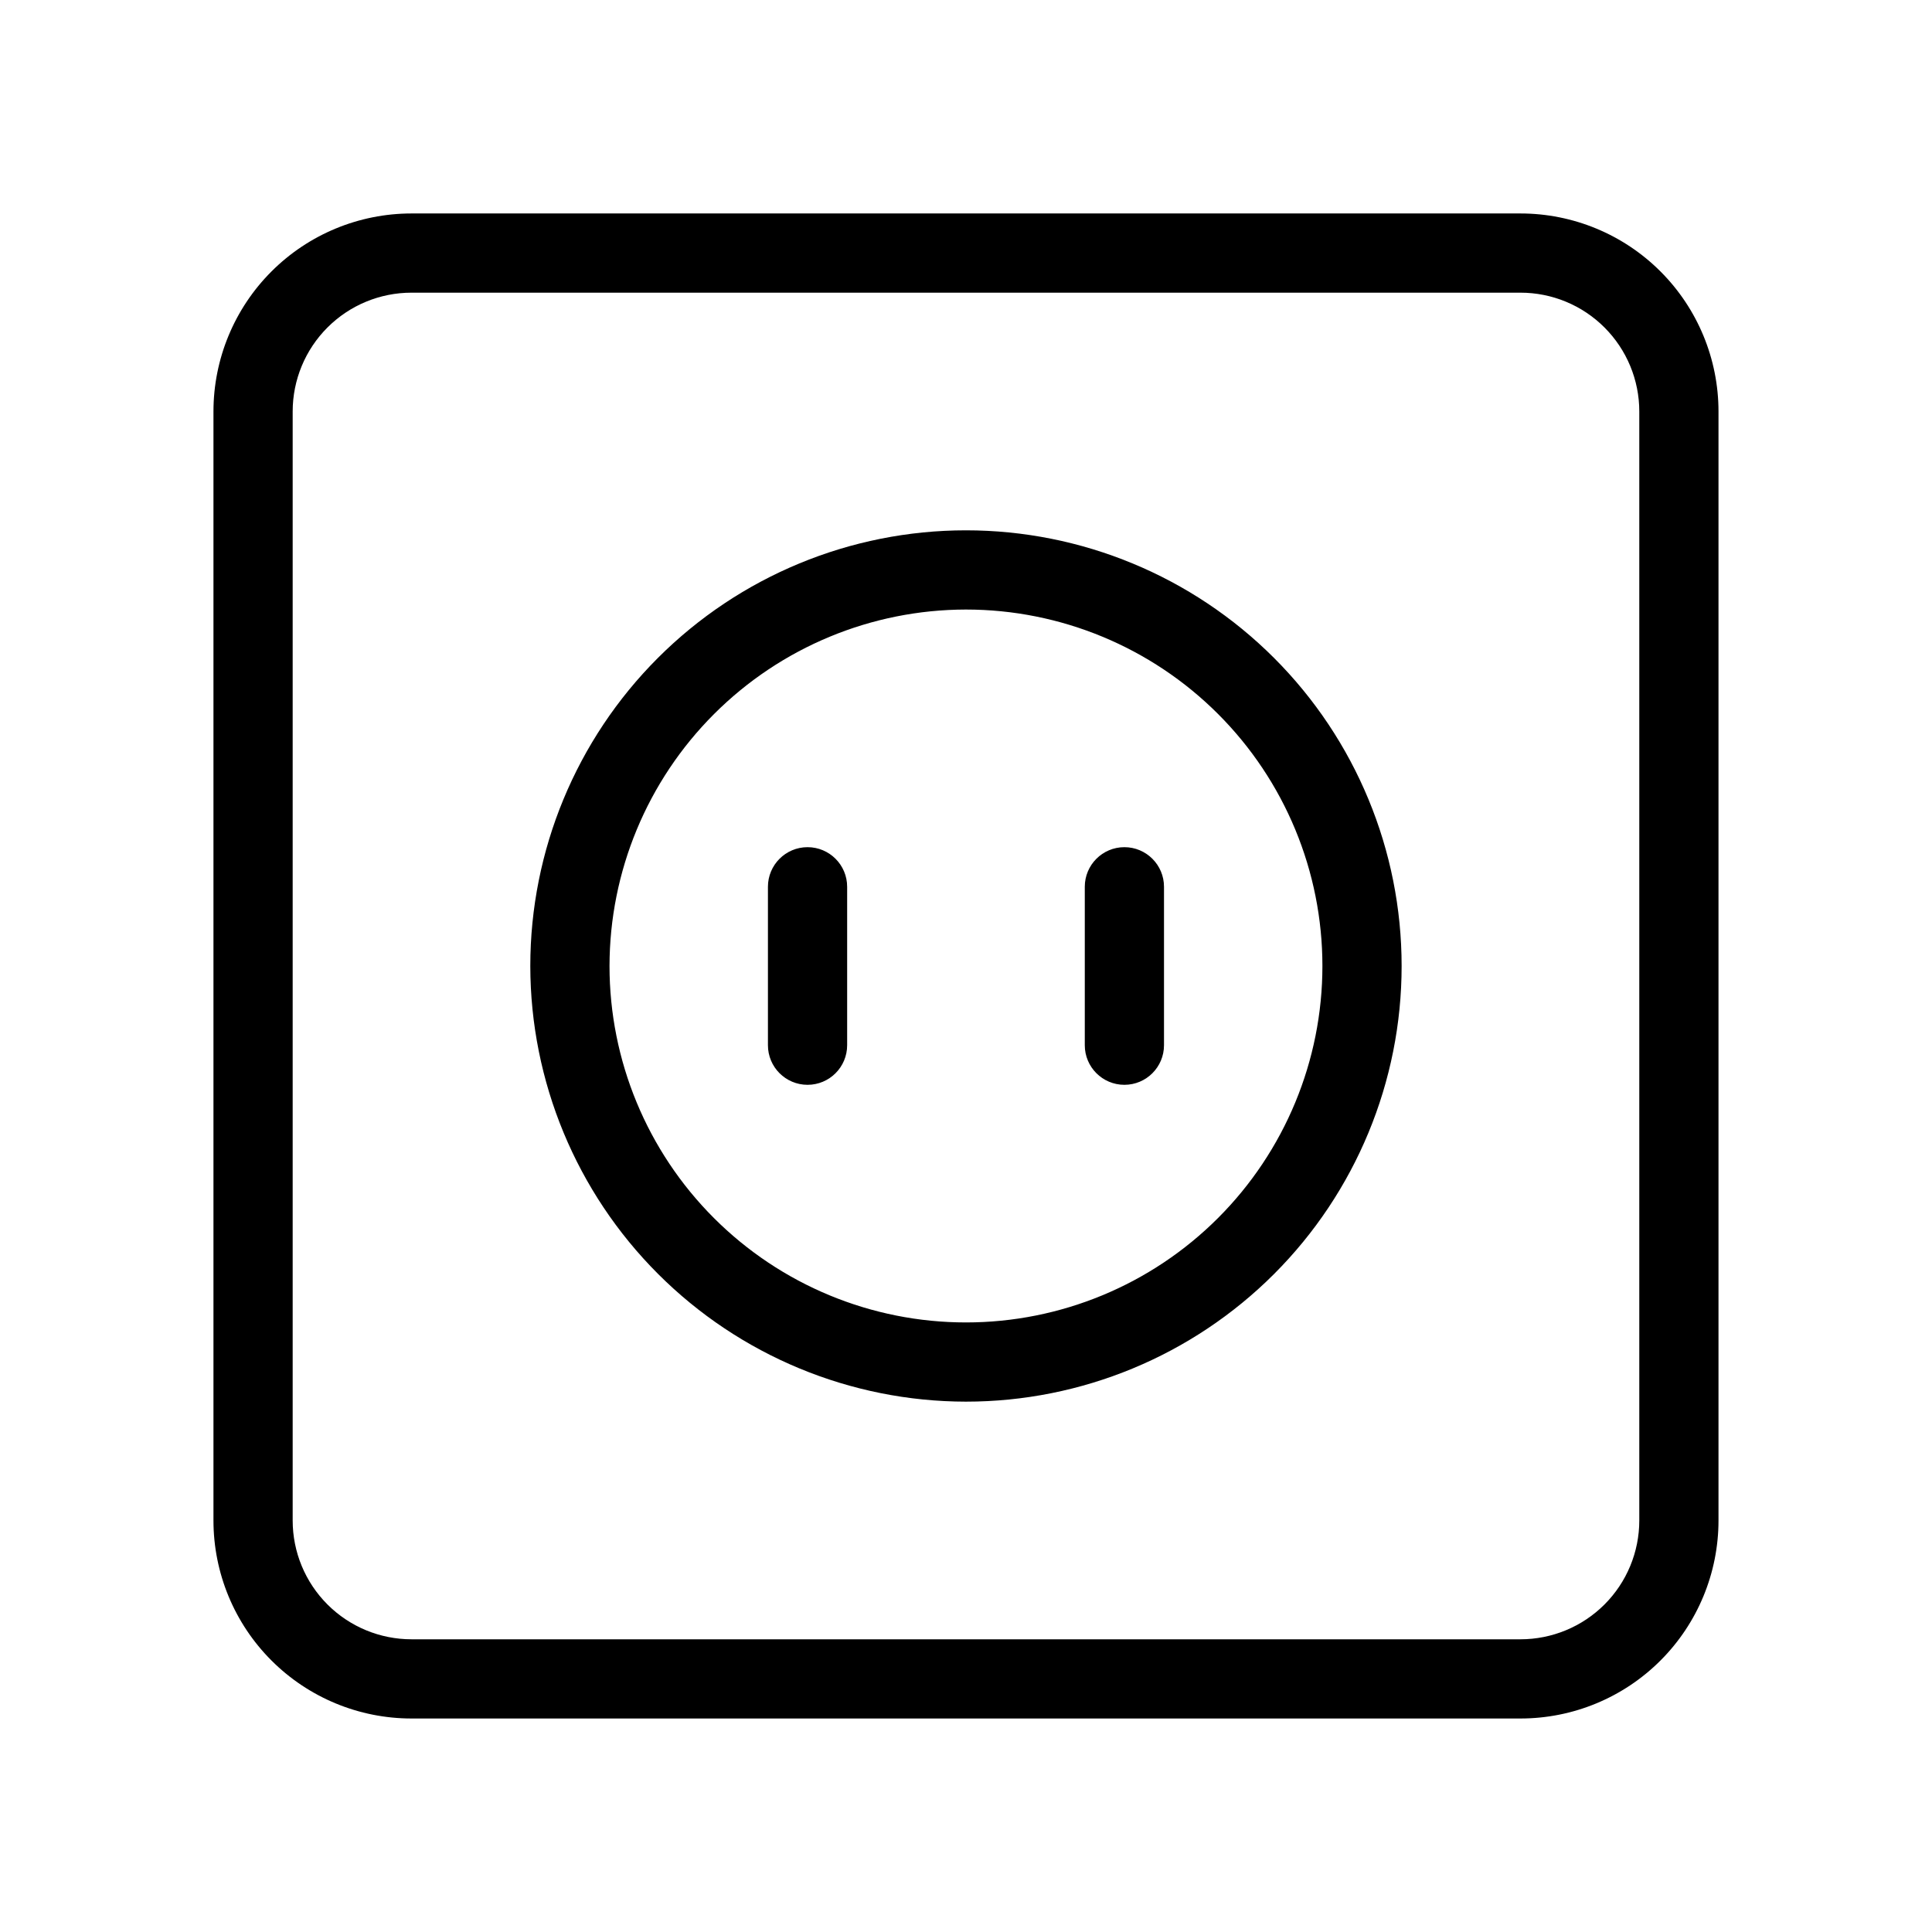 <?xml version="1.0" encoding="UTF-8"?>
<!-- Uploaded to: ICON Repo, www.svgrepo.com, Generator: ICON Repo Mixer Tools -->
<svg fill="#000000" width="800px" height="800px" version="1.1" viewBox="144 144 512 512" xmlns="http://www.w3.org/2000/svg">
 <path d="m253.05 599.42h293.89c13.922 0 27.27-5.527 37.109-15.371 9.844-9.84 15.371-23.188 15.371-37.109v-293.89c0-13.918-5.527-27.27-15.371-37.109-9.84-9.844-23.188-15.371-37.109-15.371h-293.89c-13.918 0-27.27 5.527-37.109 15.371-9.844 9.84-15.371 23.191-15.371 37.109v293.89c0 13.922 5.527 27.27 15.371 37.109 9.84 9.844 23.191 15.371 37.109 15.371zm-31.488-346.37c0-8.352 3.316-16.359 9.223-22.266s13.914-9.223 22.266-9.223h293.89c8.352 0 16.363 3.316 22.266 9.223 5.906 5.906 9.223 13.914 9.223 22.266v293.89c0 8.352-3.316 16.363-9.223 22.266-5.902 5.906-13.914 9.223-22.266 9.223h-293.89c-8.352 0-16.359-3.316-22.266-9.223-5.906-5.902-9.223-13.914-9.223-22.266zm178.43 262.4c30.621 0 59.984-12.164 81.637-33.816 21.652-21.652 33.816-51.016 33.816-81.637s-12.164-59.988-33.816-81.641c-21.652-21.652-51.016-33.816-81.637-33.816s-59.988 12.164-81.641 33.816-33.816 51.02-33.816 81.641c0.031 30.609 12.207 59.957 33.852 81.602 21.645 21.645 50.992 33.82 81.605 33.852zm0-209.92v0.004c25.051 0 49.078 9.953 66.793 27.668 17.719 17.715 27.668 41.742 27.668 66.797 0 25.051-9.949 49.078-27.668 66.793-17.715 17.719-41.742 27.668-66.793 27.668-25.055 0-49.082-9.949-66.797-27.668-17.715-17.715-27.668-41.742-27.668-66.793 0.027-25.047 9.988-49.059 27.699-66.766 17.707-17.711 41.719-27.672 66.766-27.699zm31.488 115.46v-41.984c0-5.797 4.699-10.496 10.496-10.496s10.496 4.699 10.496 10.496v41.984c0 5.797-4.699 10.496-10.496 10.496s-10.496-4.699-10.496-10.496zm-83.969 0v-41.984c0-5.797 4.699-10.496 10.496-10.496s10.496 4.699 10.496 10.496v41.984c0 5.797-4.699 10.496-10.496 10.496s-10.496-4.699-10.496-10.496z"/>
</svg>